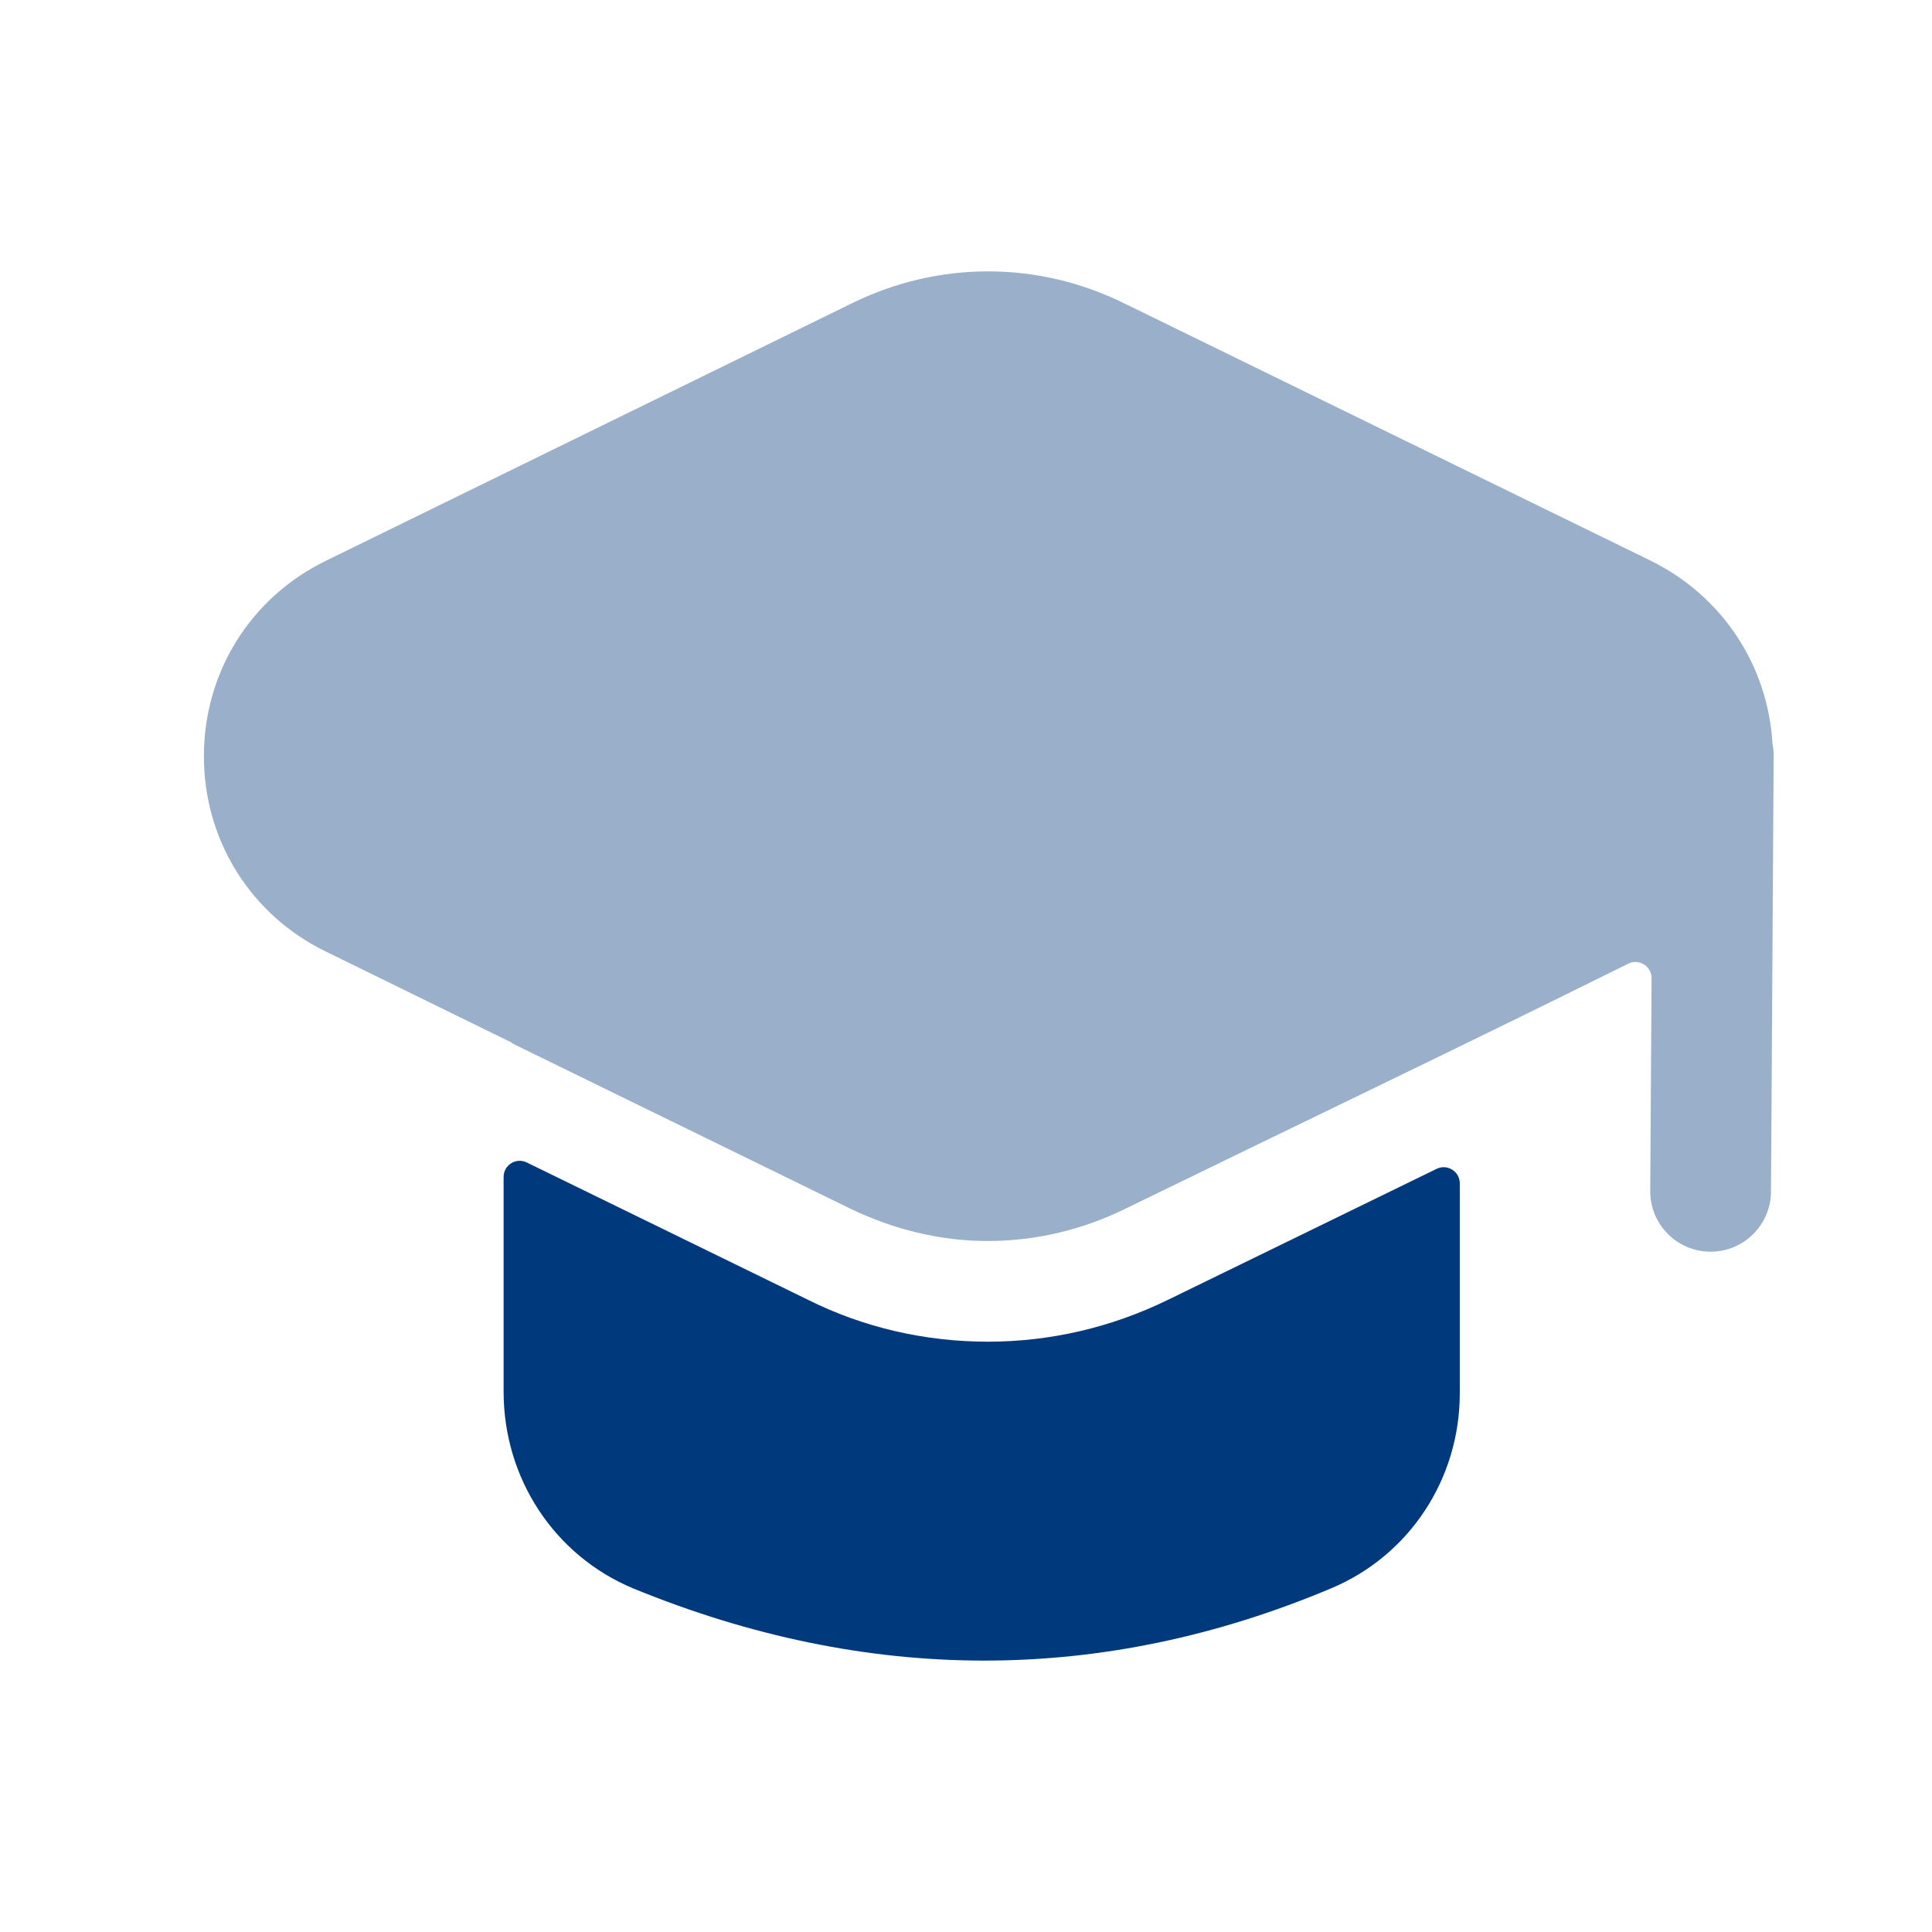 <svg width="48" height="48" viewBox="0 0 48 48" fill="none" xmlns="http://www.w3.org/2000/svg">
<path opacity="0.4" d="M24.544 30.832C23.368 30.835 22.222 30.549 21.162 30.046L12.852 25.984C12.79 25.956 12.732 25.922 12.678 25.886L8.102 23.644C6.232 22.738 5.066 20.878 5.066 18.79C5.064 16.702 6.228 14.838 8.106 13.928L21.172 7.532C23.316 6.48 25.778 6.478 27.926 7.534L41.01 13.93C42.788 14.806 43.925 16.529 44.037 18.481C44.057 18.58 44.067 18.683 44.066 18.788L44 29.608C43.994 30.432 43.324 31.098 42.5 31.098H42.49C41.662 31.092 40.994 30.416 41 29.588L41.033 24.303C41.034 24.005 40.721 23.81 40.454 23.942C36.294 26.006 32.102 28.01 27.928 30.046C26.854 30.57 25.7 30.832 24.544 30.832Z" fill="#00397C"/>
<path d="M24.546 33.334C26.076 33.334 27.602 32.987 29.024 32.291L35.692 29.04C35.958 28.91 36.268 29.104 36.268 29.399V34.617C36.268 36.745 35.016 38.645 33.078 39.459C30.236 40.657 27.352 41.257 24.454 41.257C21.558 41.257 18.642 40.657 15.73 39.463C13.774 38.647 12.512 36.731 12.512 34.577V29.24C12.512 28.945 12.822 28.751 13.087 28.881L20.066 32.289C21.456 32.985 22.987 33.334 24.546 33.334Z" fill="#00397C"/>
</svg>
